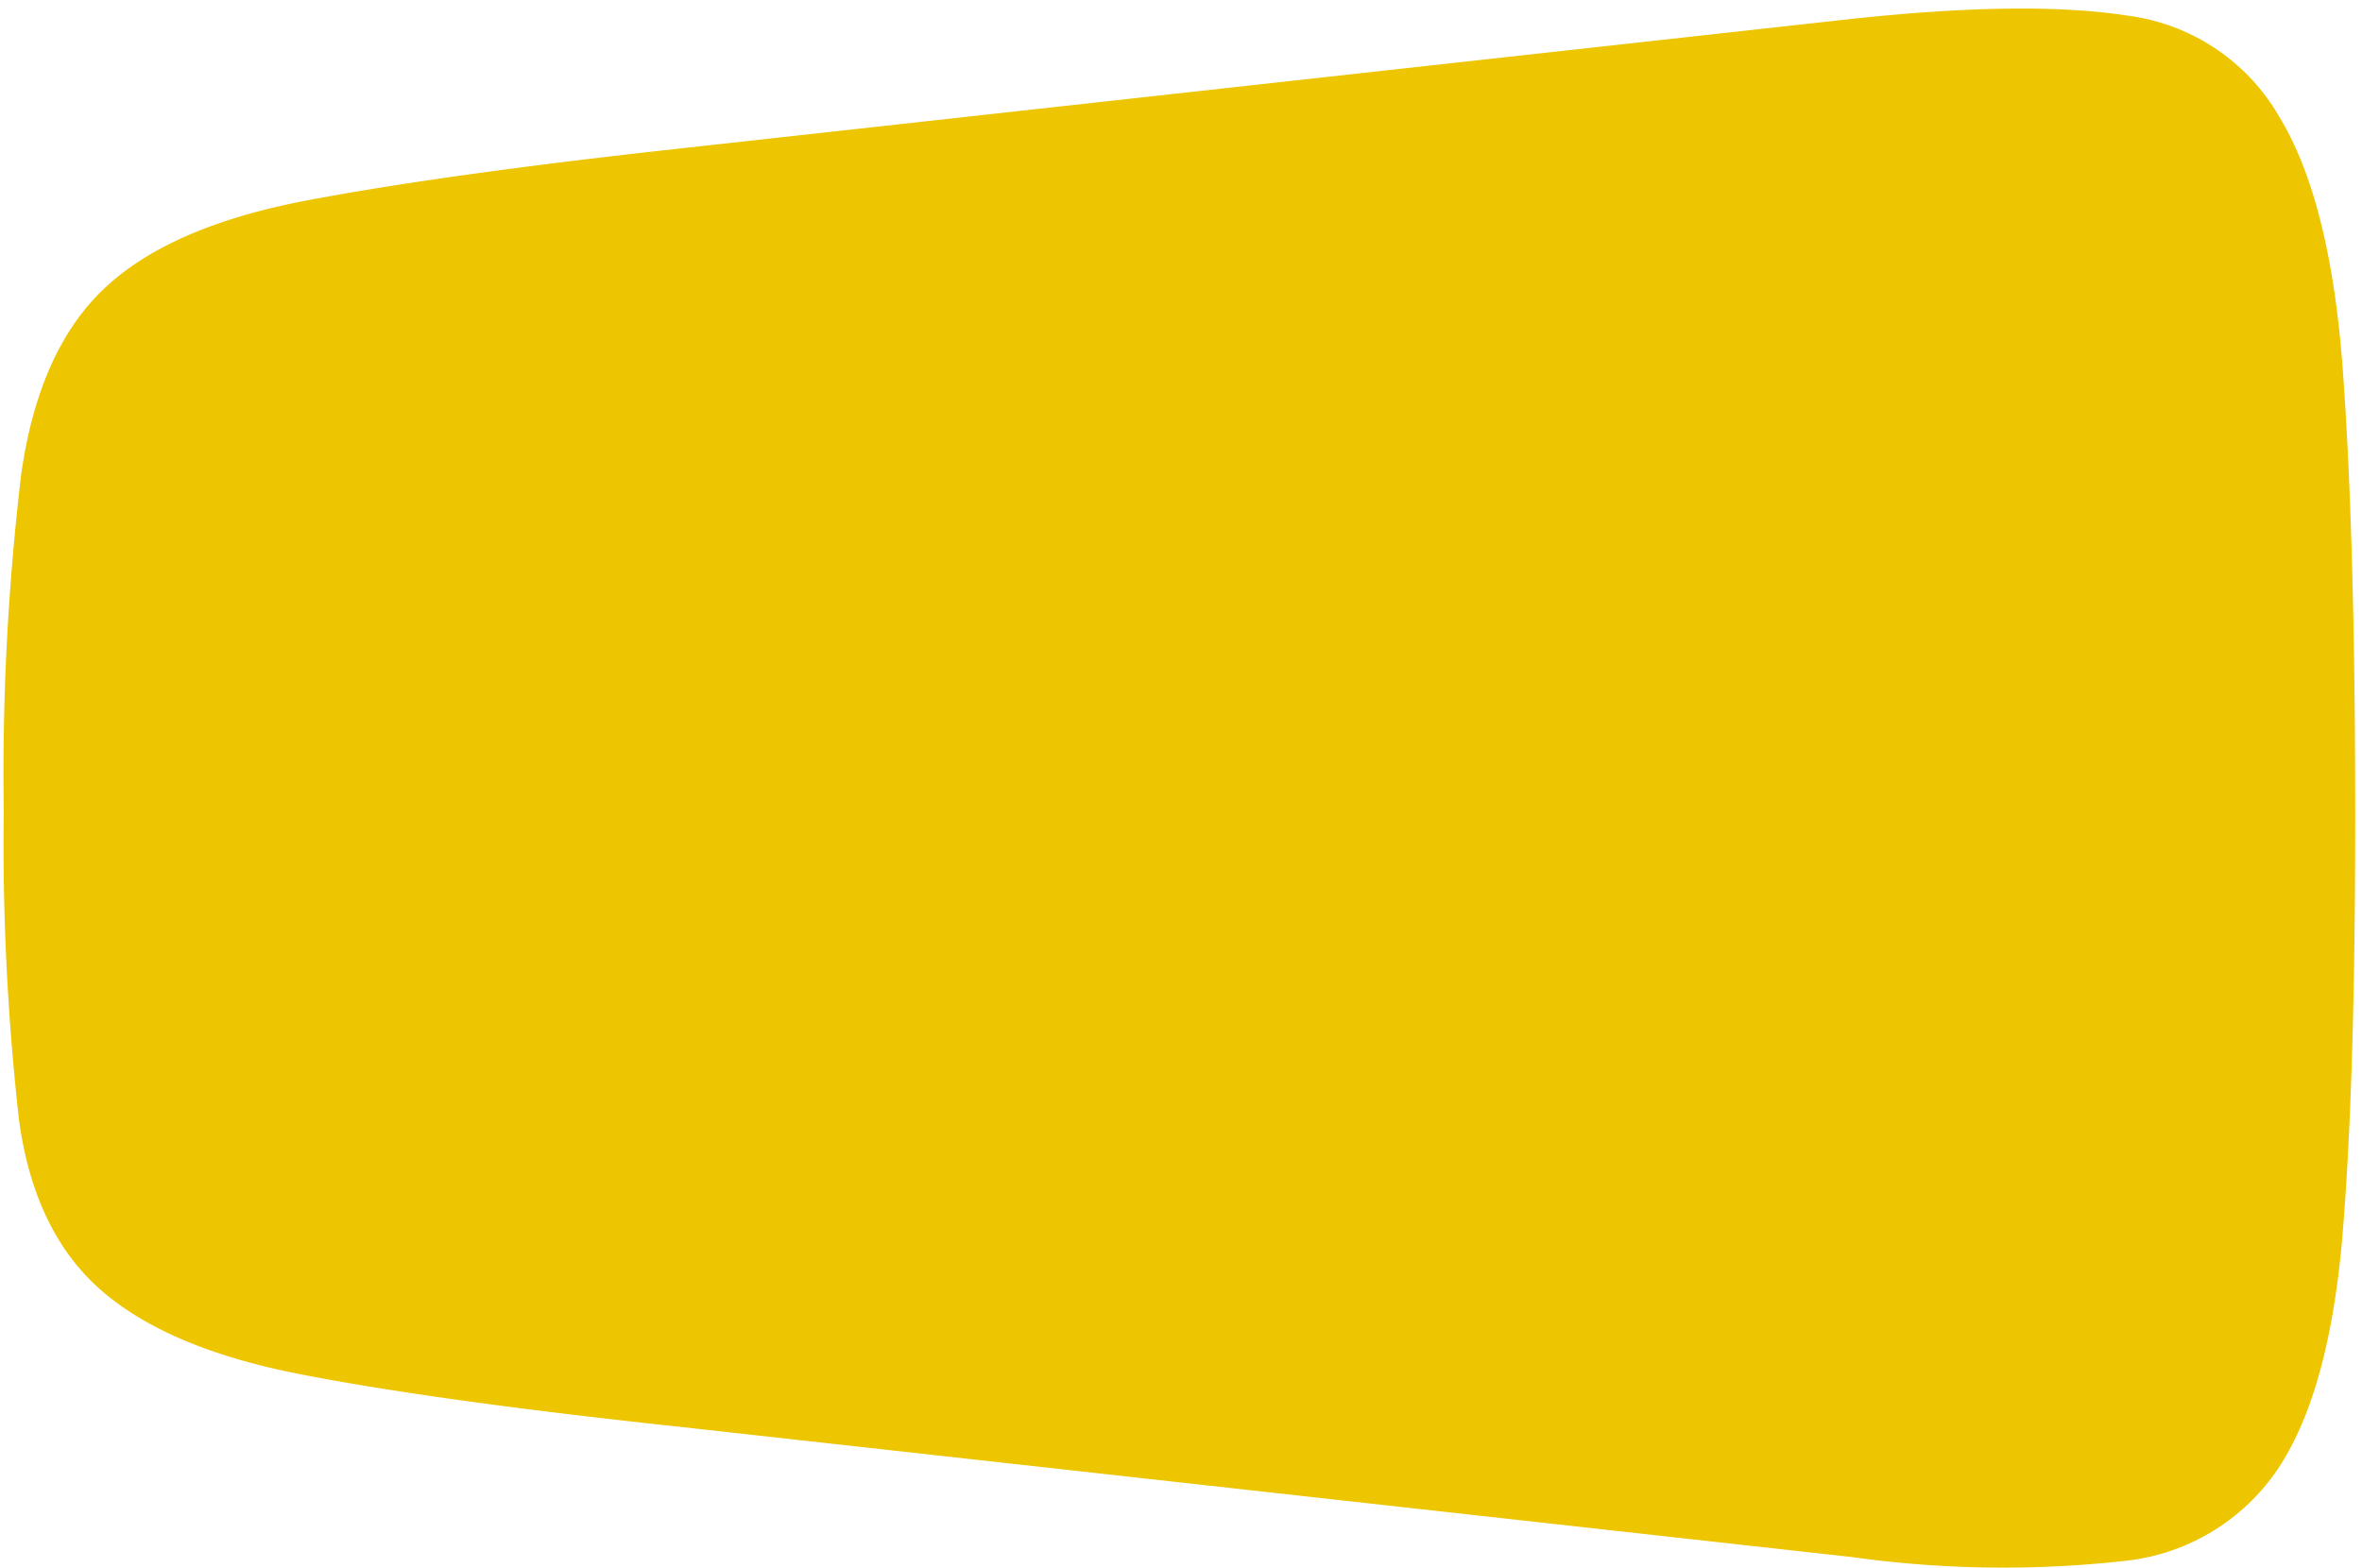 <svg id="Ebene_1" data-name="Ebene 1" xmlns="http://www.w3.org/2000/svg" viewBox="0 0 125 83"><defs><style>.cls-1{fill:#edc500;}</style></defs><path class="cls-1" d="M35.9,7.87Q23.38,9.25,16.19,10.62T5.53,15.26q-3.46,3.26-4.4,9.79A133.55,133.55,0,0,0,.2,42.92,130.65,130.65,0,0,0,1,59.23q.8,6,4.4,9.11T16.19,72.8q7.18,1.38,20,2.75L98,82.42a57.91,57.91,0,0,0,14.65.18,11.16,11.16,0,0,0,8-5c1.77-2.74,2.88-6.87,3.33-12.36s.66-12.83.66-22q0-14.78-.66-23.71T120.61,6.16a10.85,10.85,0,0,0-8-5.33Q107.29,0,98,1Z"/></svg>
